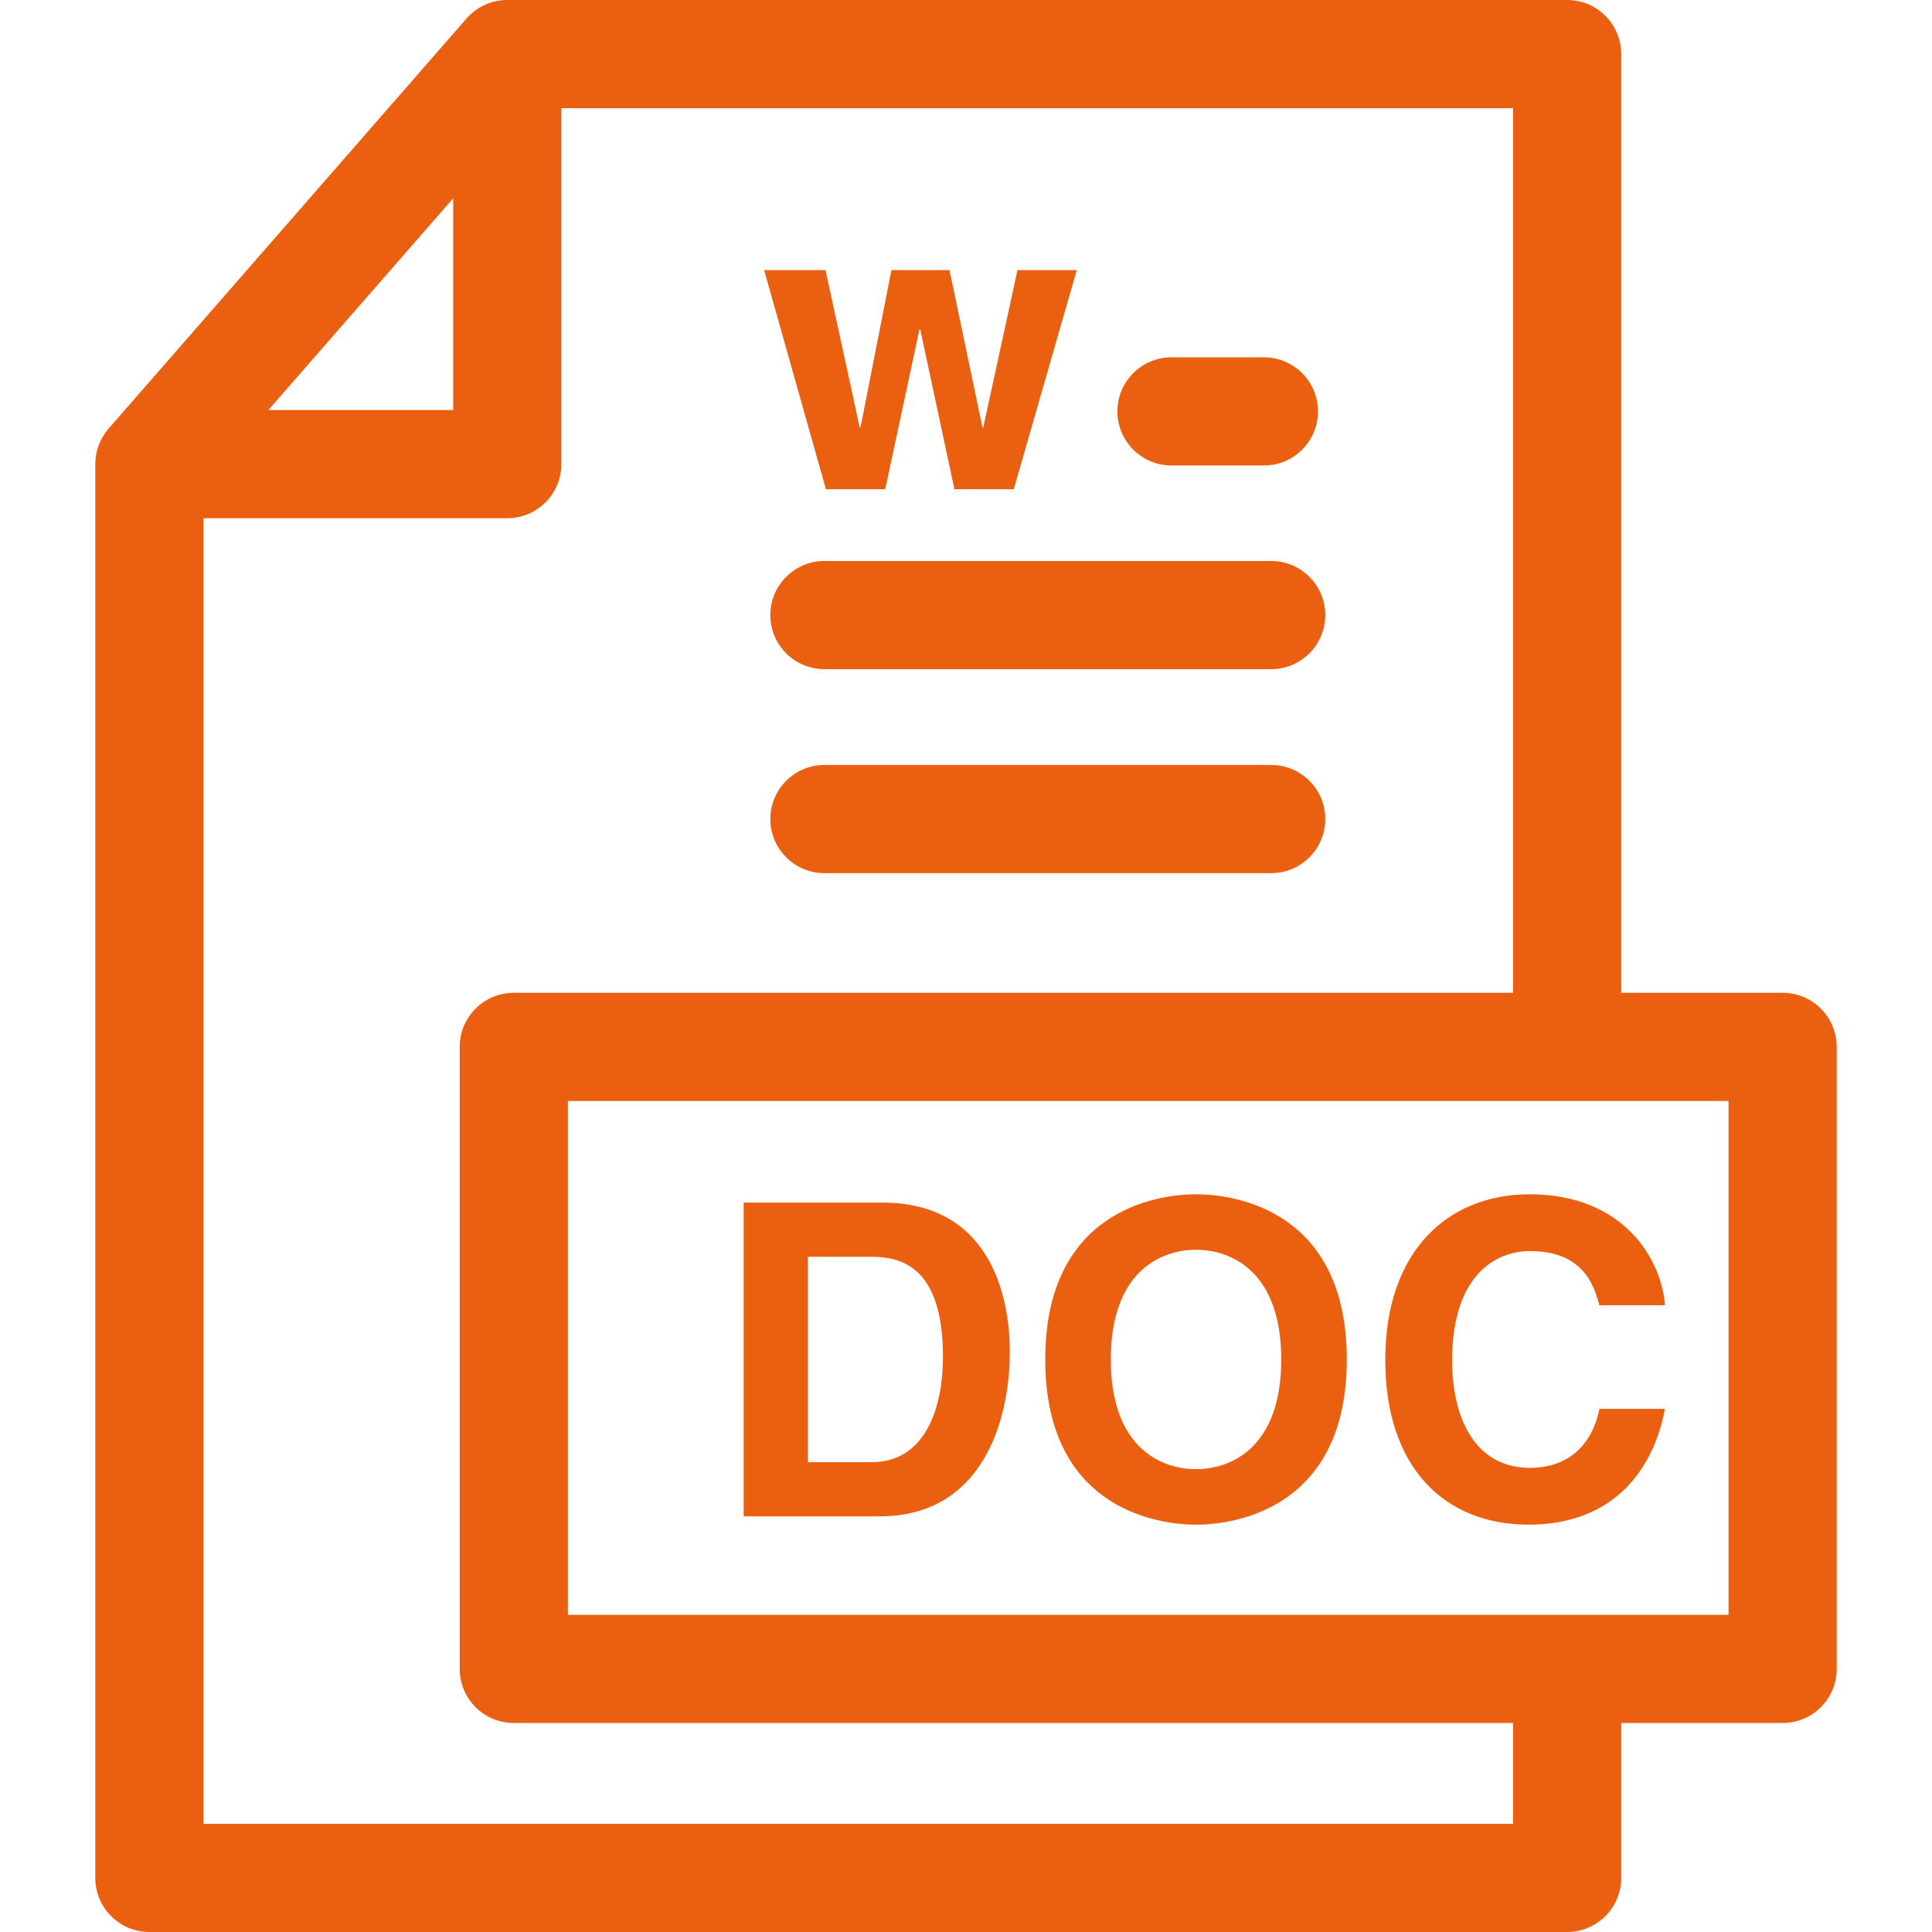 <?xml version="1.0" encoding="UTF-8"?> <svg xmlns="http://www.w3.org/2000/svg" xmlns:xlink="http://www.w3.org/1999/xlink" fill="#EB5F10" height="800px" width="800px" version="1.1" id="Capa_1" viewBox="0 0 321.492 321.492" xml:space="preserve"> <g id="SVGRepo_bgCarrier" stroke-width="0"></g> <g id="SVGRepo_tracerCarrier" stroke-linecap="round" stroke-linejoin="round"></g> <g id="SVGRepo_iconCarrier"> <g> <path d="M296.635,165.204h-26.861V9c0-4.971-4.029-9-9-9H84.409c-2.6,0-5.071,1.124-6.78,3.082L18.077,71.315 c-1.432,1.64-2.22,3.742-2.22,5.918v235.259c0,4.971,4.029,9,9,9h235.917c4.971,0,9-4.029,9-9v-25.778h26.861c4.971,0,9-4.029,9-9 v-103.51C305.635,169.233,301.606,165.204,296.635,165.204z M287.635,268.714H94.497v-85.51h193.139V268.714z M75.409,32.999 v35.234H44.657L75.409,32.999z M251.774,303.492H33.857V86.233h50.552c4.971,0,9-4.029,9-9V18h158.365v147.204H85.497 c-4.971,0-9,4.029-9,9v103.51c0,4.971,4.029,9,9,9h166.277V303.492z"></path> <path d="M146.802,200.112H123.75v52.216h22.616c17.235,0,21.672-16.145,21.672-27.344 C168.038,215.094,164.402,200.112,146.802,200.112z M145.057,243.311H134.44v-34.18h10.472c4.654,0,11.999,1.236,11.999,16.653 C156.911,234.365,153.929,243.311,145.057,243.311z"></path> <path d="M199.021,198.731c-6.908,0-25.089,2.981-25.089,27.489s18.181,27.489,25.089,27.489c6.909,0,25.09-2.981,25.09-27.489 S205.93,198.731,199.021,198.731z M199.021,244.474c-5.891,0-14.181-3.636-14.181-18.253s8.29-18.254,14.181-18.254 s14.182,3.637,14.182,18.254S204.912,244.474,199.021,244.474z"></path> <path d="M254.514,198.731c-13.453,0-23.998,9.309-23.998,27.562c0,18.035,9.963,27.417,23.853,27.417 c13.091,0,20.509-7.927,22.69-19.271H266.15c-1.309,6.399-5.526,9.817-11.563,9.817c-9.236,0-12.945-8.436-12.945-17.817 c0-14.763,7.709-18.254,12.945-18.254c9.018,0,10.69,5.891,11.563,9.019h10.909C276.477,209.494,270.15,198.731,254.514,198.731z"></path> <polygon points="147.307,81.414 152.996,54.818 153.133,54.818 158.822,81.414 168.694,81.414 179.18,44.947 169.309,44.947 163.621,71.131 163.483,71.131 158,44.947 148.335,44.947 143.194,71.131 143.057,71.131 137.368,44.947 127.154,44.947 137.436,81.414 "></polygon> <path d="M194.938,77.458h15.379c4.971,0,9-4.029,9-9s-4.029-9-9-9h-15.379c-4.971,0-9,4.029-9,9S189.967,77.458,194.938,77.458z"></path> <path d="M211.529,93.354h-74.346c-4.971,0-9,4.029-9,9s4.029,9,9,9h74.346c4.971,0,9-4.029,9-9S216.5,93.354,211.529,93.354z"></path> <path d="M211.529,127.294h-74.346c-4.971,0-9,4.029-9,9s4.029,9,9,9h74.346c4.971,0,9-4.029,9-9S216.5,127.294,211.529,127.294z"></path> </g> </g> </svg> 